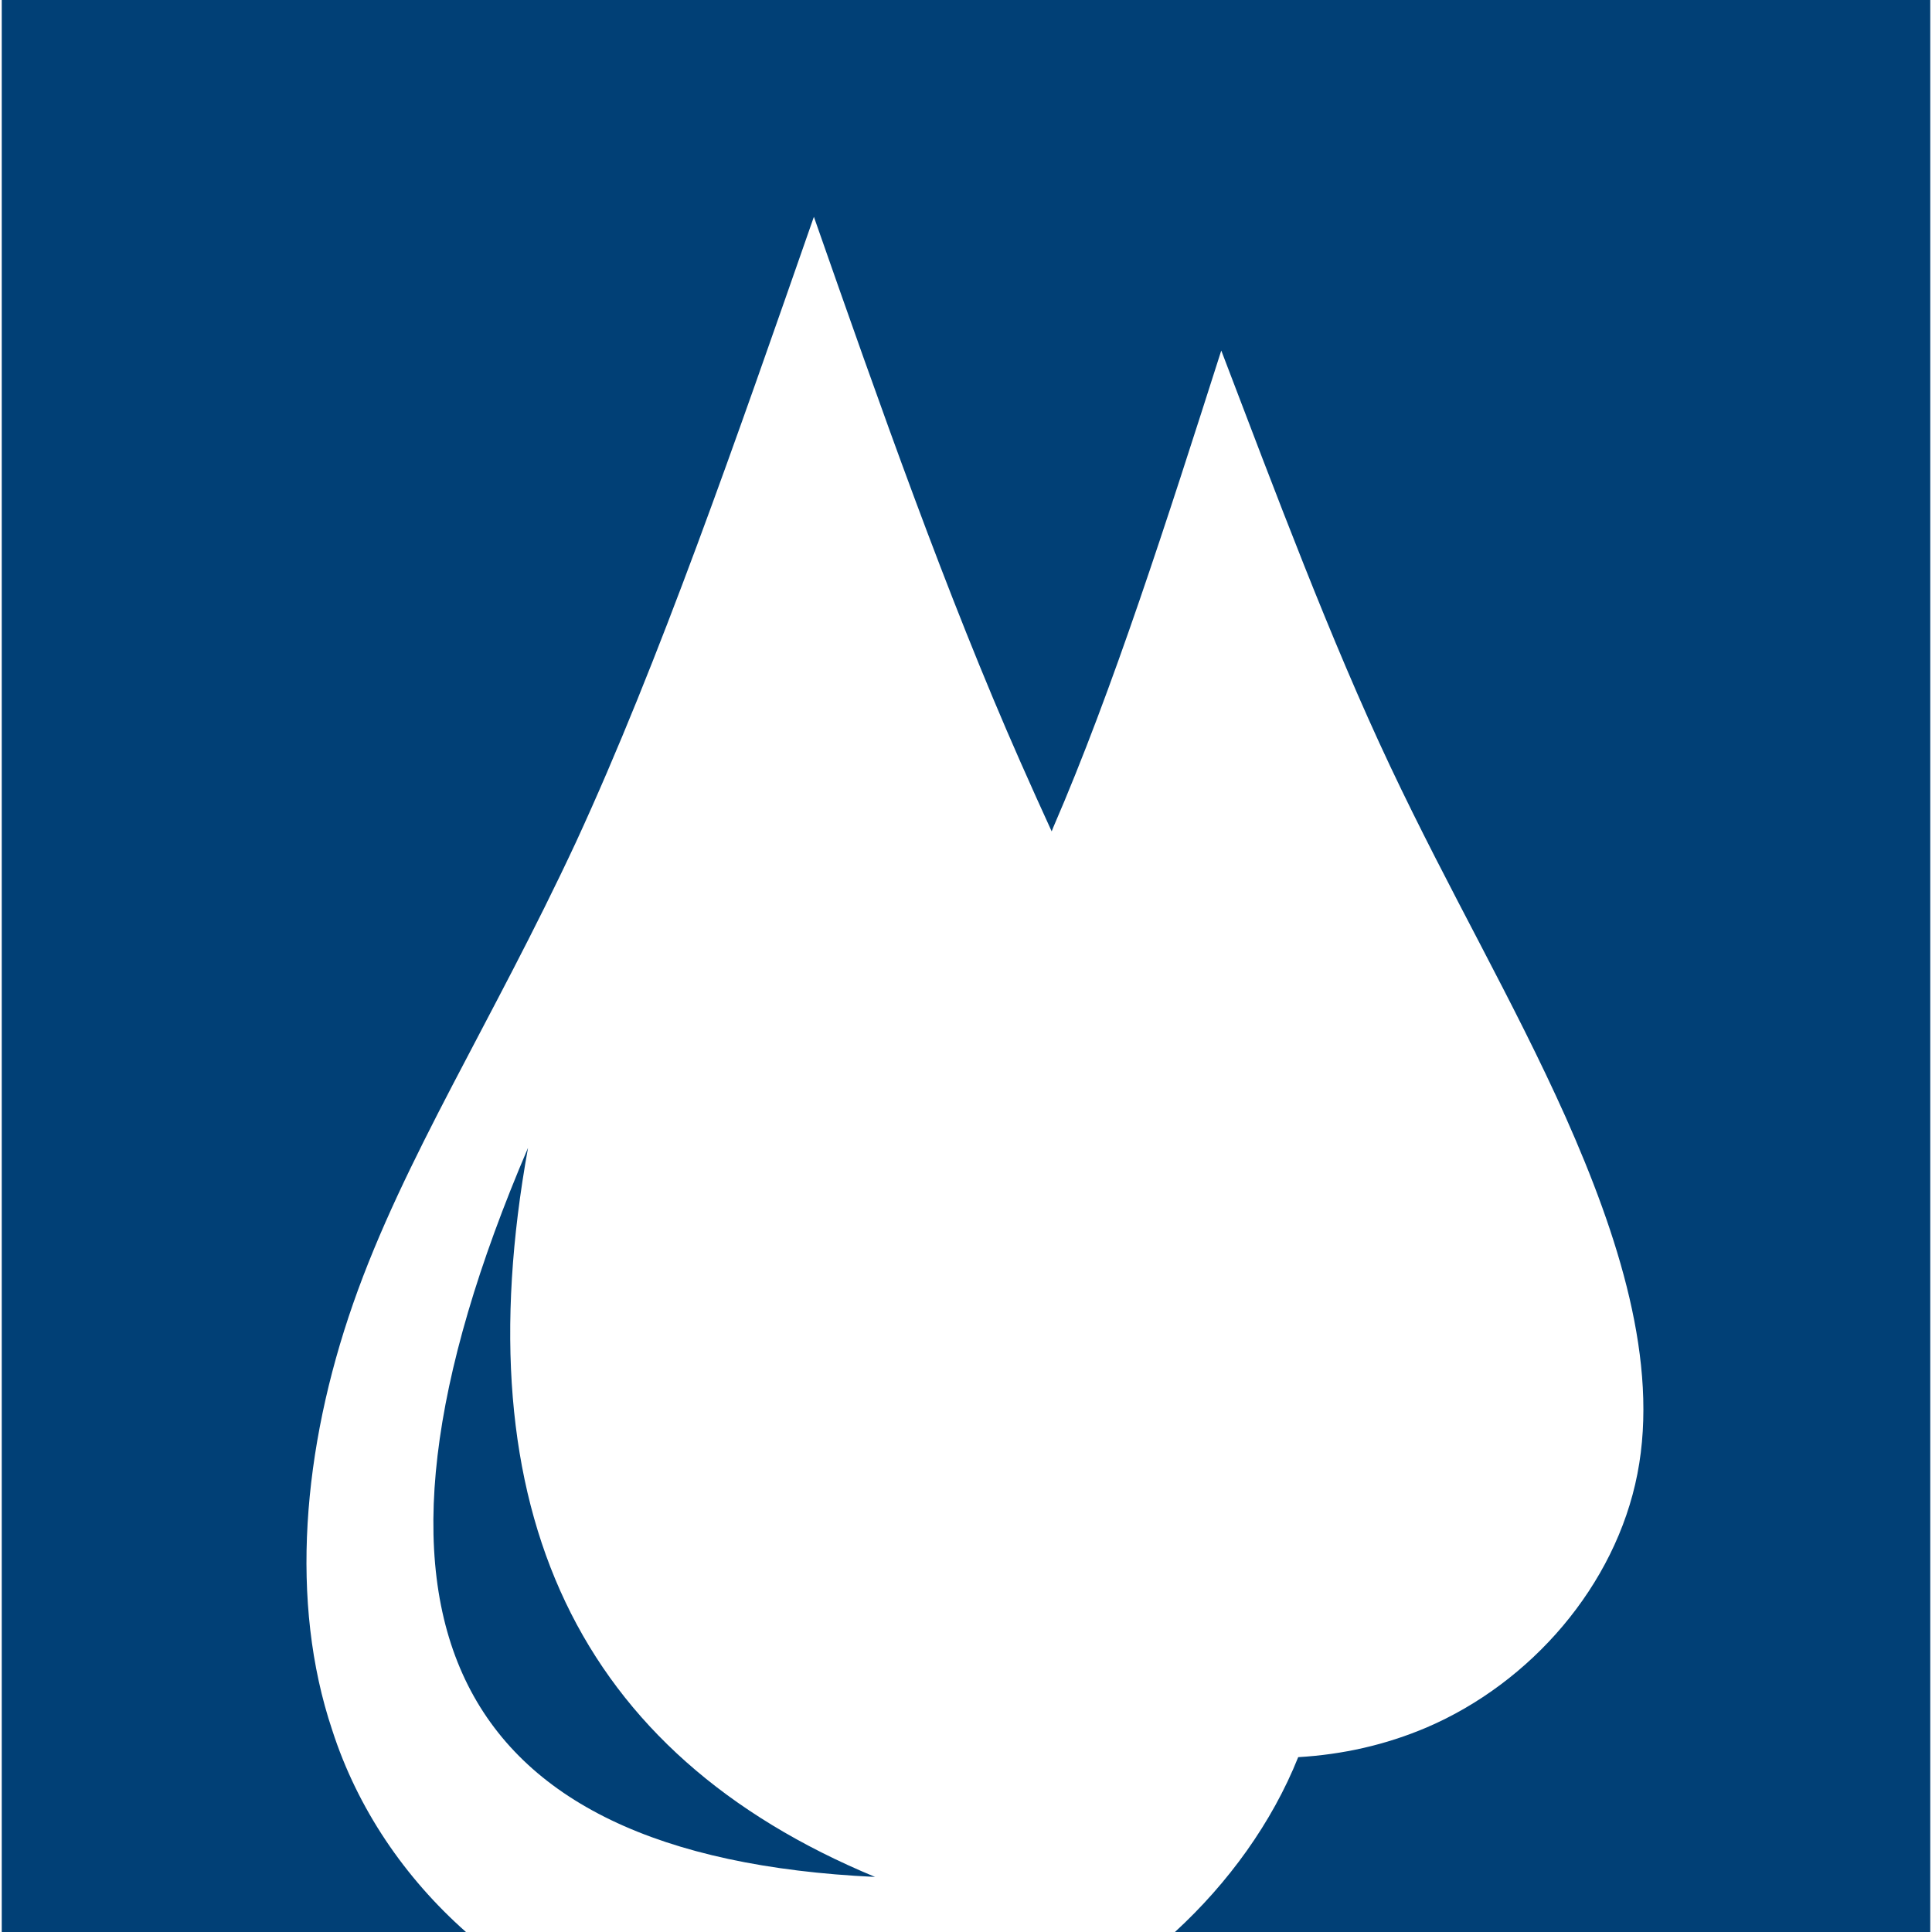 <svg xmlns="http://www.w3.org/2000/svg" xmlns:xlink="http://www.w3.org/1999/xlink" xmlns:xodm="http://www.corel.com/coreldraw/odm/2003" xml:space="preserve" width="300px" height="300px" style="shape-rendering:geometricPrecision; text-rendering:geometricPrecision; image-rendering:optimizeQuality; fill-rule:evenodd; clip-rule:evenodd" viewBox="0 0 22.06 22.1"> <defs> <style type="text/css"> .fil0 {fill:#014076} .fil1 {fill:white} </style> </defs> <g id="Layer_x0020_1">  <g id="_1233958046256"> <rect class="fil0" width="22.06" height="22.1"></rect> <path class="fil1" d="M13.95 4.01c-0.62,1.94 -1.24,3.88 -1.92,5.45l-0.02 0.05c-0.12,-0.26 -0.24,-0.53 -0.36,-0.8 -0.84,-1.9 -1.6,-4.06 -2.36,-6.23 -0.89,2.55 -1.77,5.09 -2.72,7.15 -0.96,2.06 -1.97,3.62 -2.55,5.28 -0.58,1.66 -0.73,3.42 -0.24,4.88 0.29,0.9 0.83,1.69 1.53,2.31l8.11 0c0.61,-0.56 1.11,-1.25 1.41,-2 0.51,-0.03 1,-0.14 1.47,-0.34 1.19,-0.51 2.16,-1.62 2.41,-2.9 0.25,-1.28 -0.22,-2.73 -0.82,-4.08 -0.6,-1.34 -1.33,-2.58 -2.01,-4.02 -0.68,-1.44 -1.3,-3.1 -1.93,-4.75zm-7.93 9.12c-2.28,5.33 -0.96,8.11 3.97,8.34 -3.4,-1.41 -4.72,-4.19 -3.97,-8.34z"></path> </g> </g> </svg>